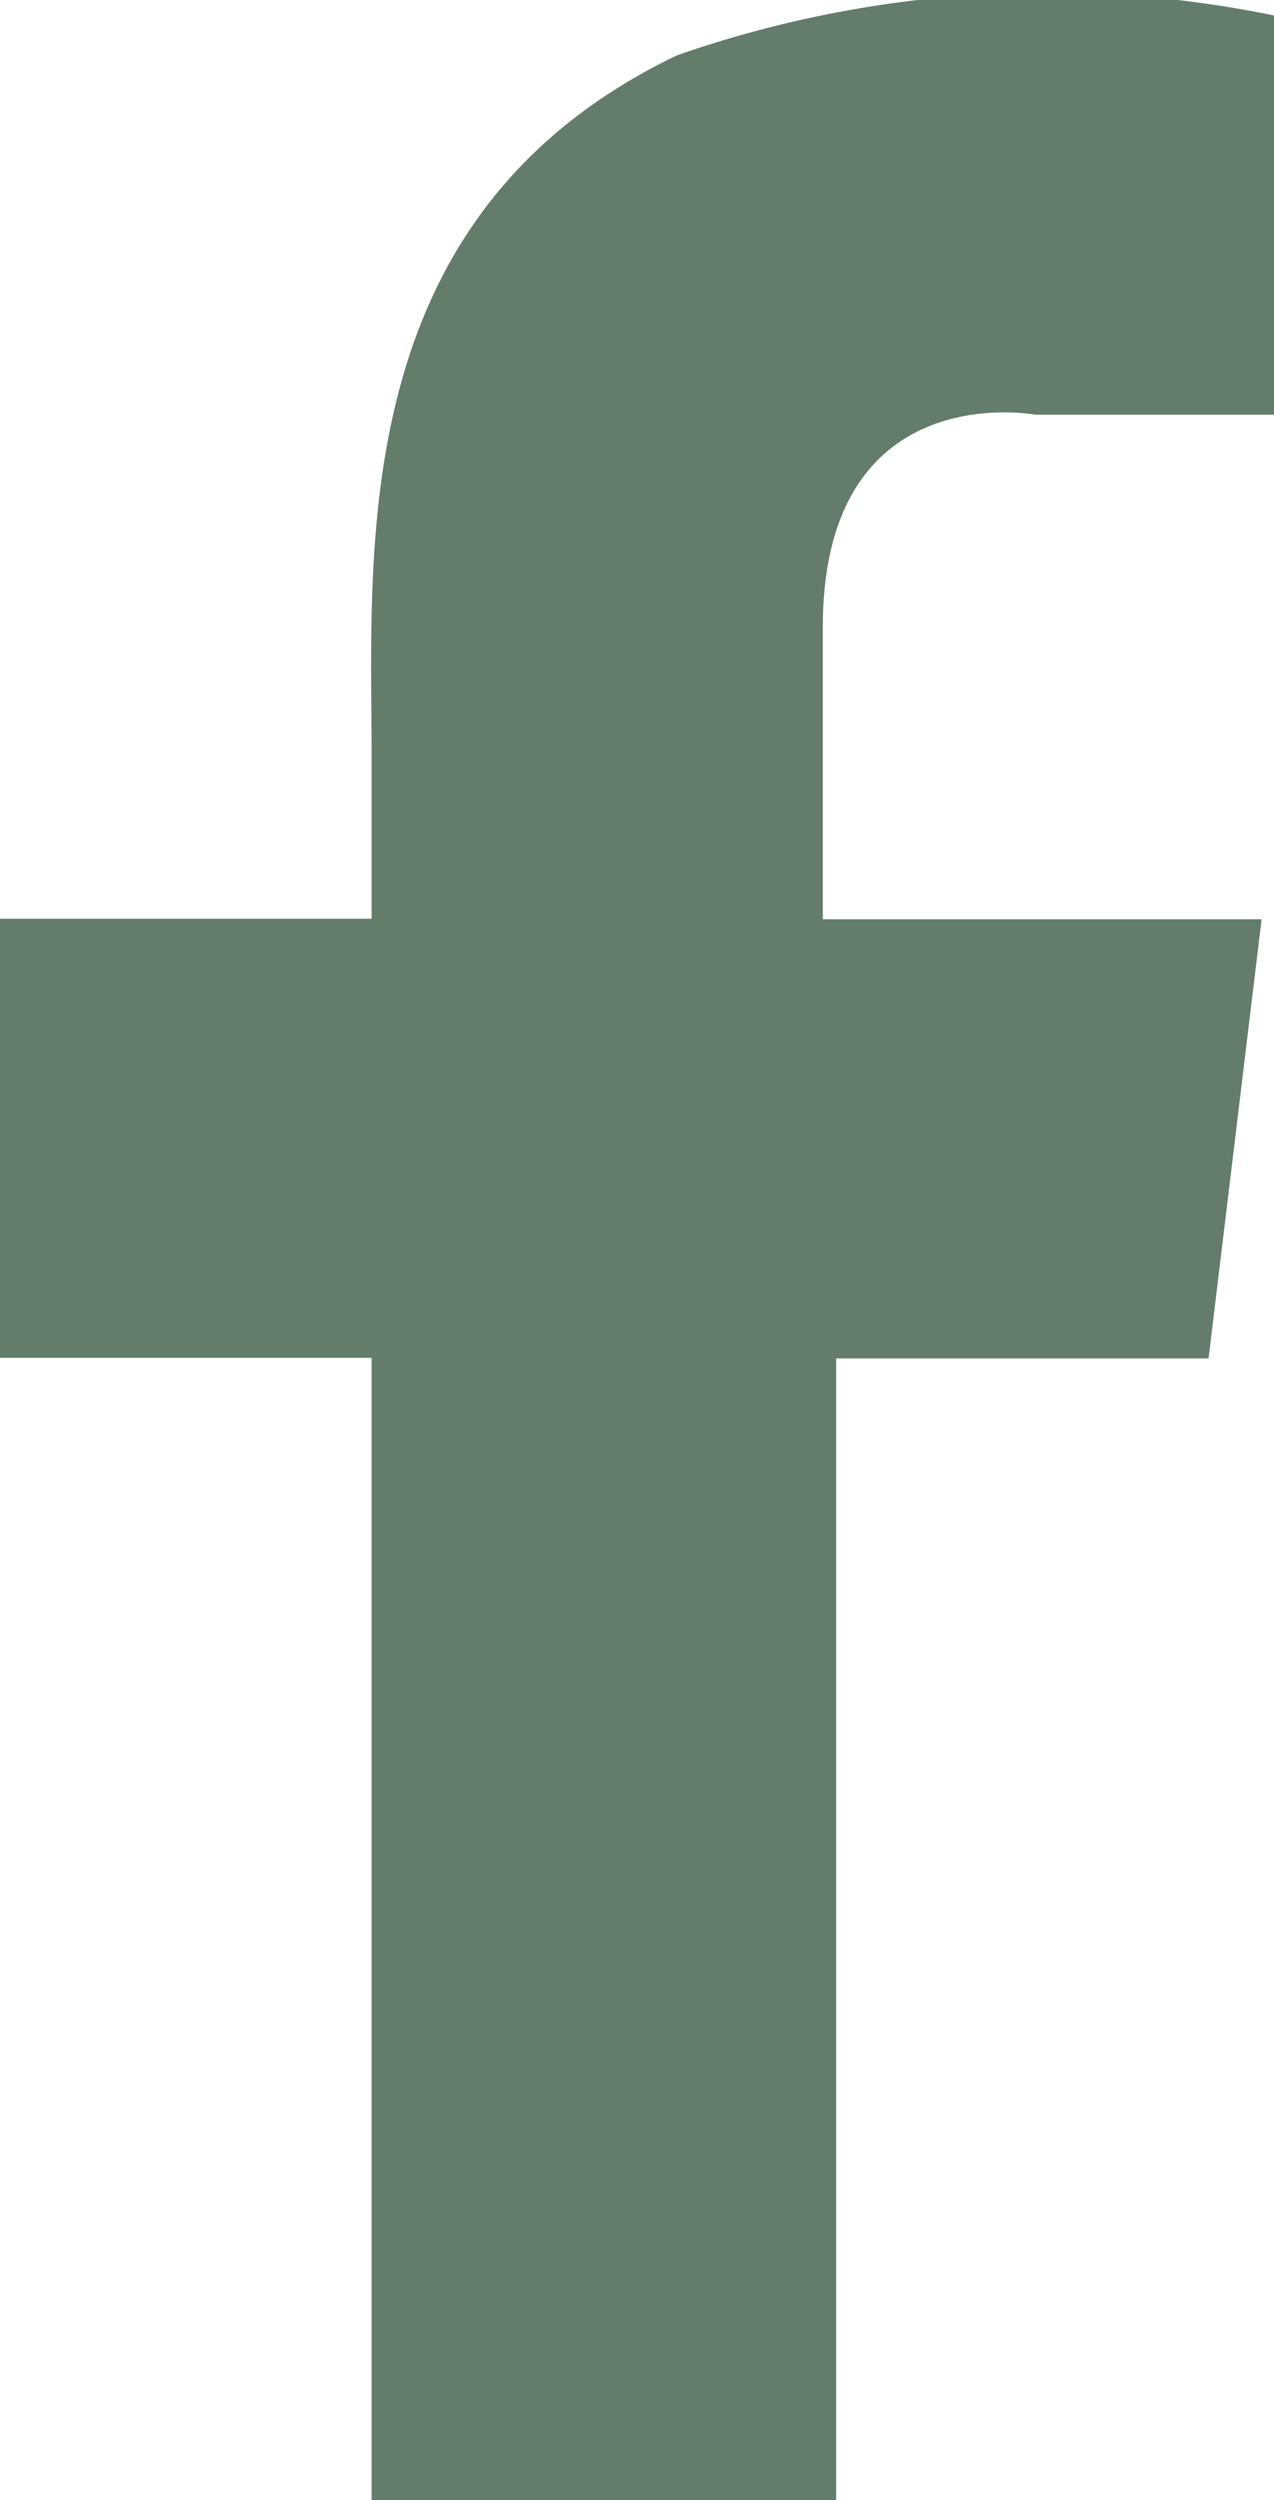 <svg id="Facebook_Icon" xmlns="http://www.w3.org/2000/svg" width="6.678" height="13.095" viewBox="0 0 6.678 13.095">
  <path id="Path_1100" data-name="Path 1100" d="M19.678,10.449H18.426s-1.113-.209-1.113,1.113v.278h0v1.252h2.3l-.278,2.3H17.383v5.983H14.948V15.389H13v-2.3h1.948v-.835c0-1.113-.139-2.852,1.6-3.687a5.9,5.9,0,0,1,3.13-.209Z" transform="translate(-13 -8.277)" fill="#637C6C"/>
</svg>
